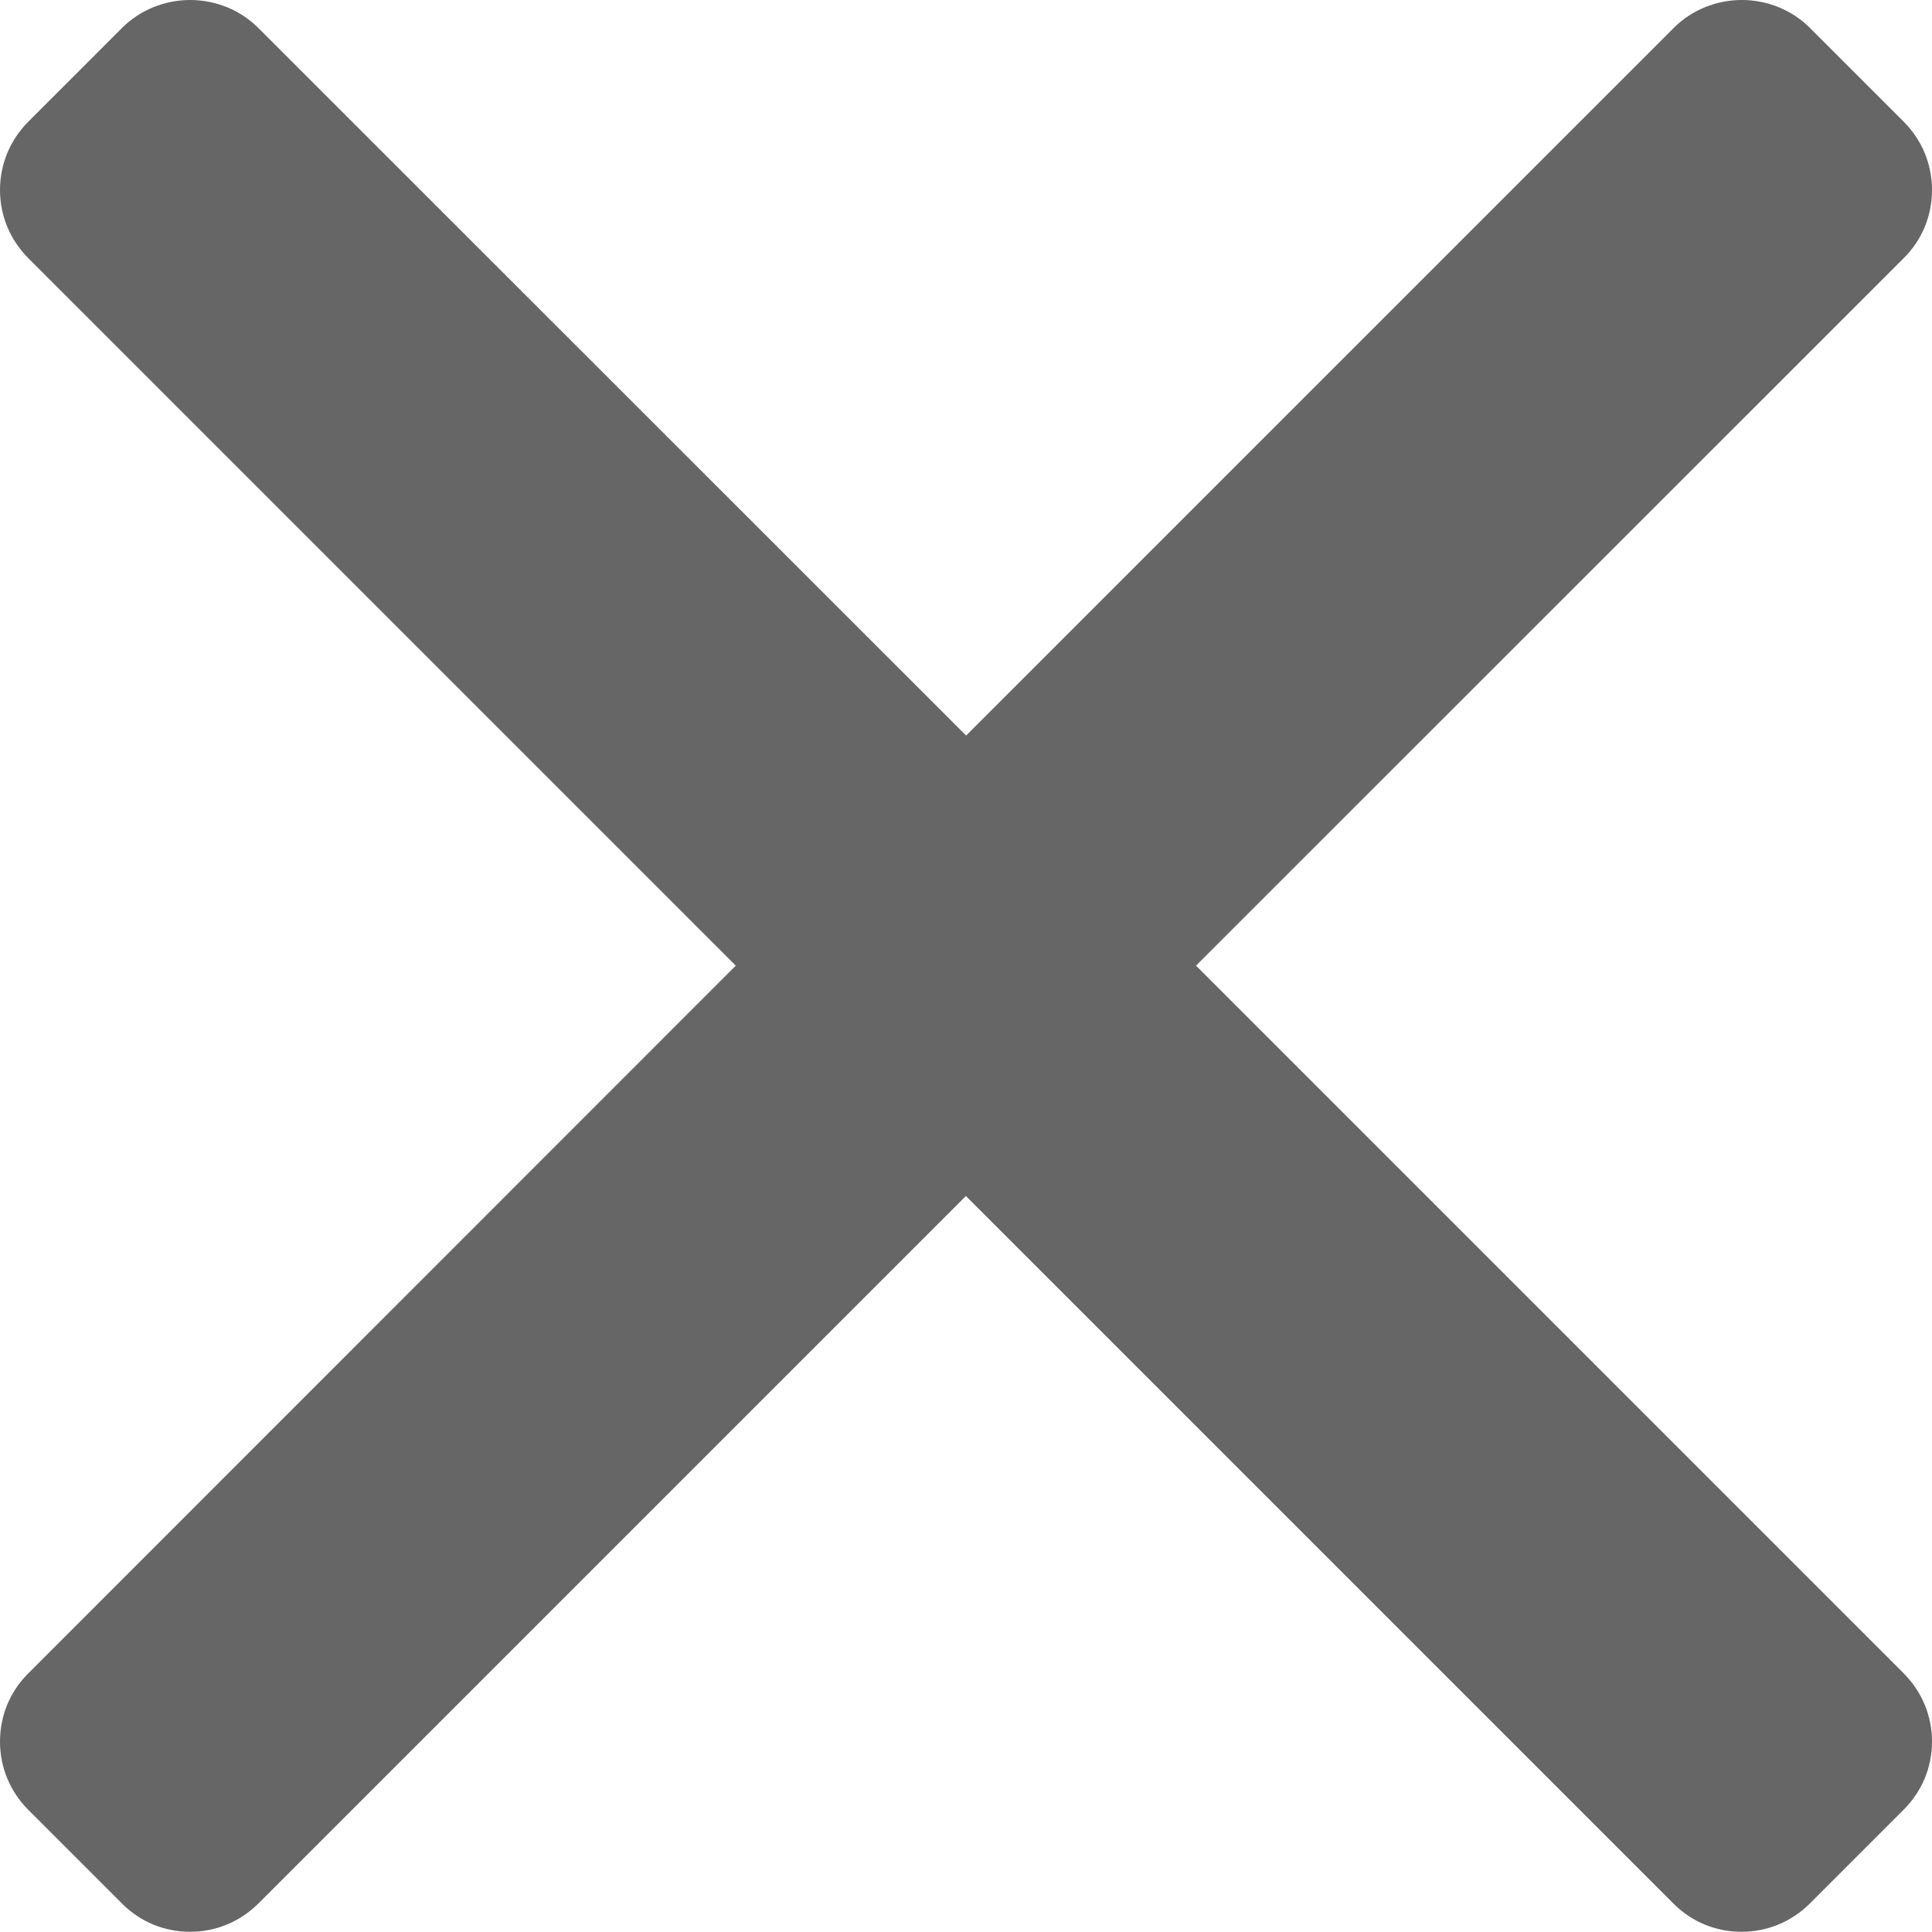 <svg xmlns="http://www.w3.org/2000/svg" data-name="レイヤー_1" viewBox="0 0 846.3 846.2"><path d="M523.9 423 834 113c8-8 12.3-18.5 12.3-29.8s-4.4-21.8-12.3-29.8l-41.2-41.2C785 4.4 774.2 0 763 0s-22 4.4-29.8 12.2l-310 310-310.1-310C105.3 4.4 94.5 0 83.3 0s-22 4.4-29.8 12.2L12.3 53.4C4.4 61.4 0 71.9 0 83.2S4.4 105 12.3 113l310 310-310 310.1c-8 8-12.3 18.5-12.3 29.8s4.4 21.8 12.3 29.8l41.2 41.2c8 8 18.5 12.3 29.8 12.3s21.8-4.4 29.8-12.3l310-310 310 310c8 8 18.5 12.3 29.8 12.3s21.8-4.4 29.8-12.3l41.2-41.2c8-8 12.4-18.5 12.4-29.8s-4.4-21.8-12.3-29.8l-310-310Z" style="fill:#666"/></svg>